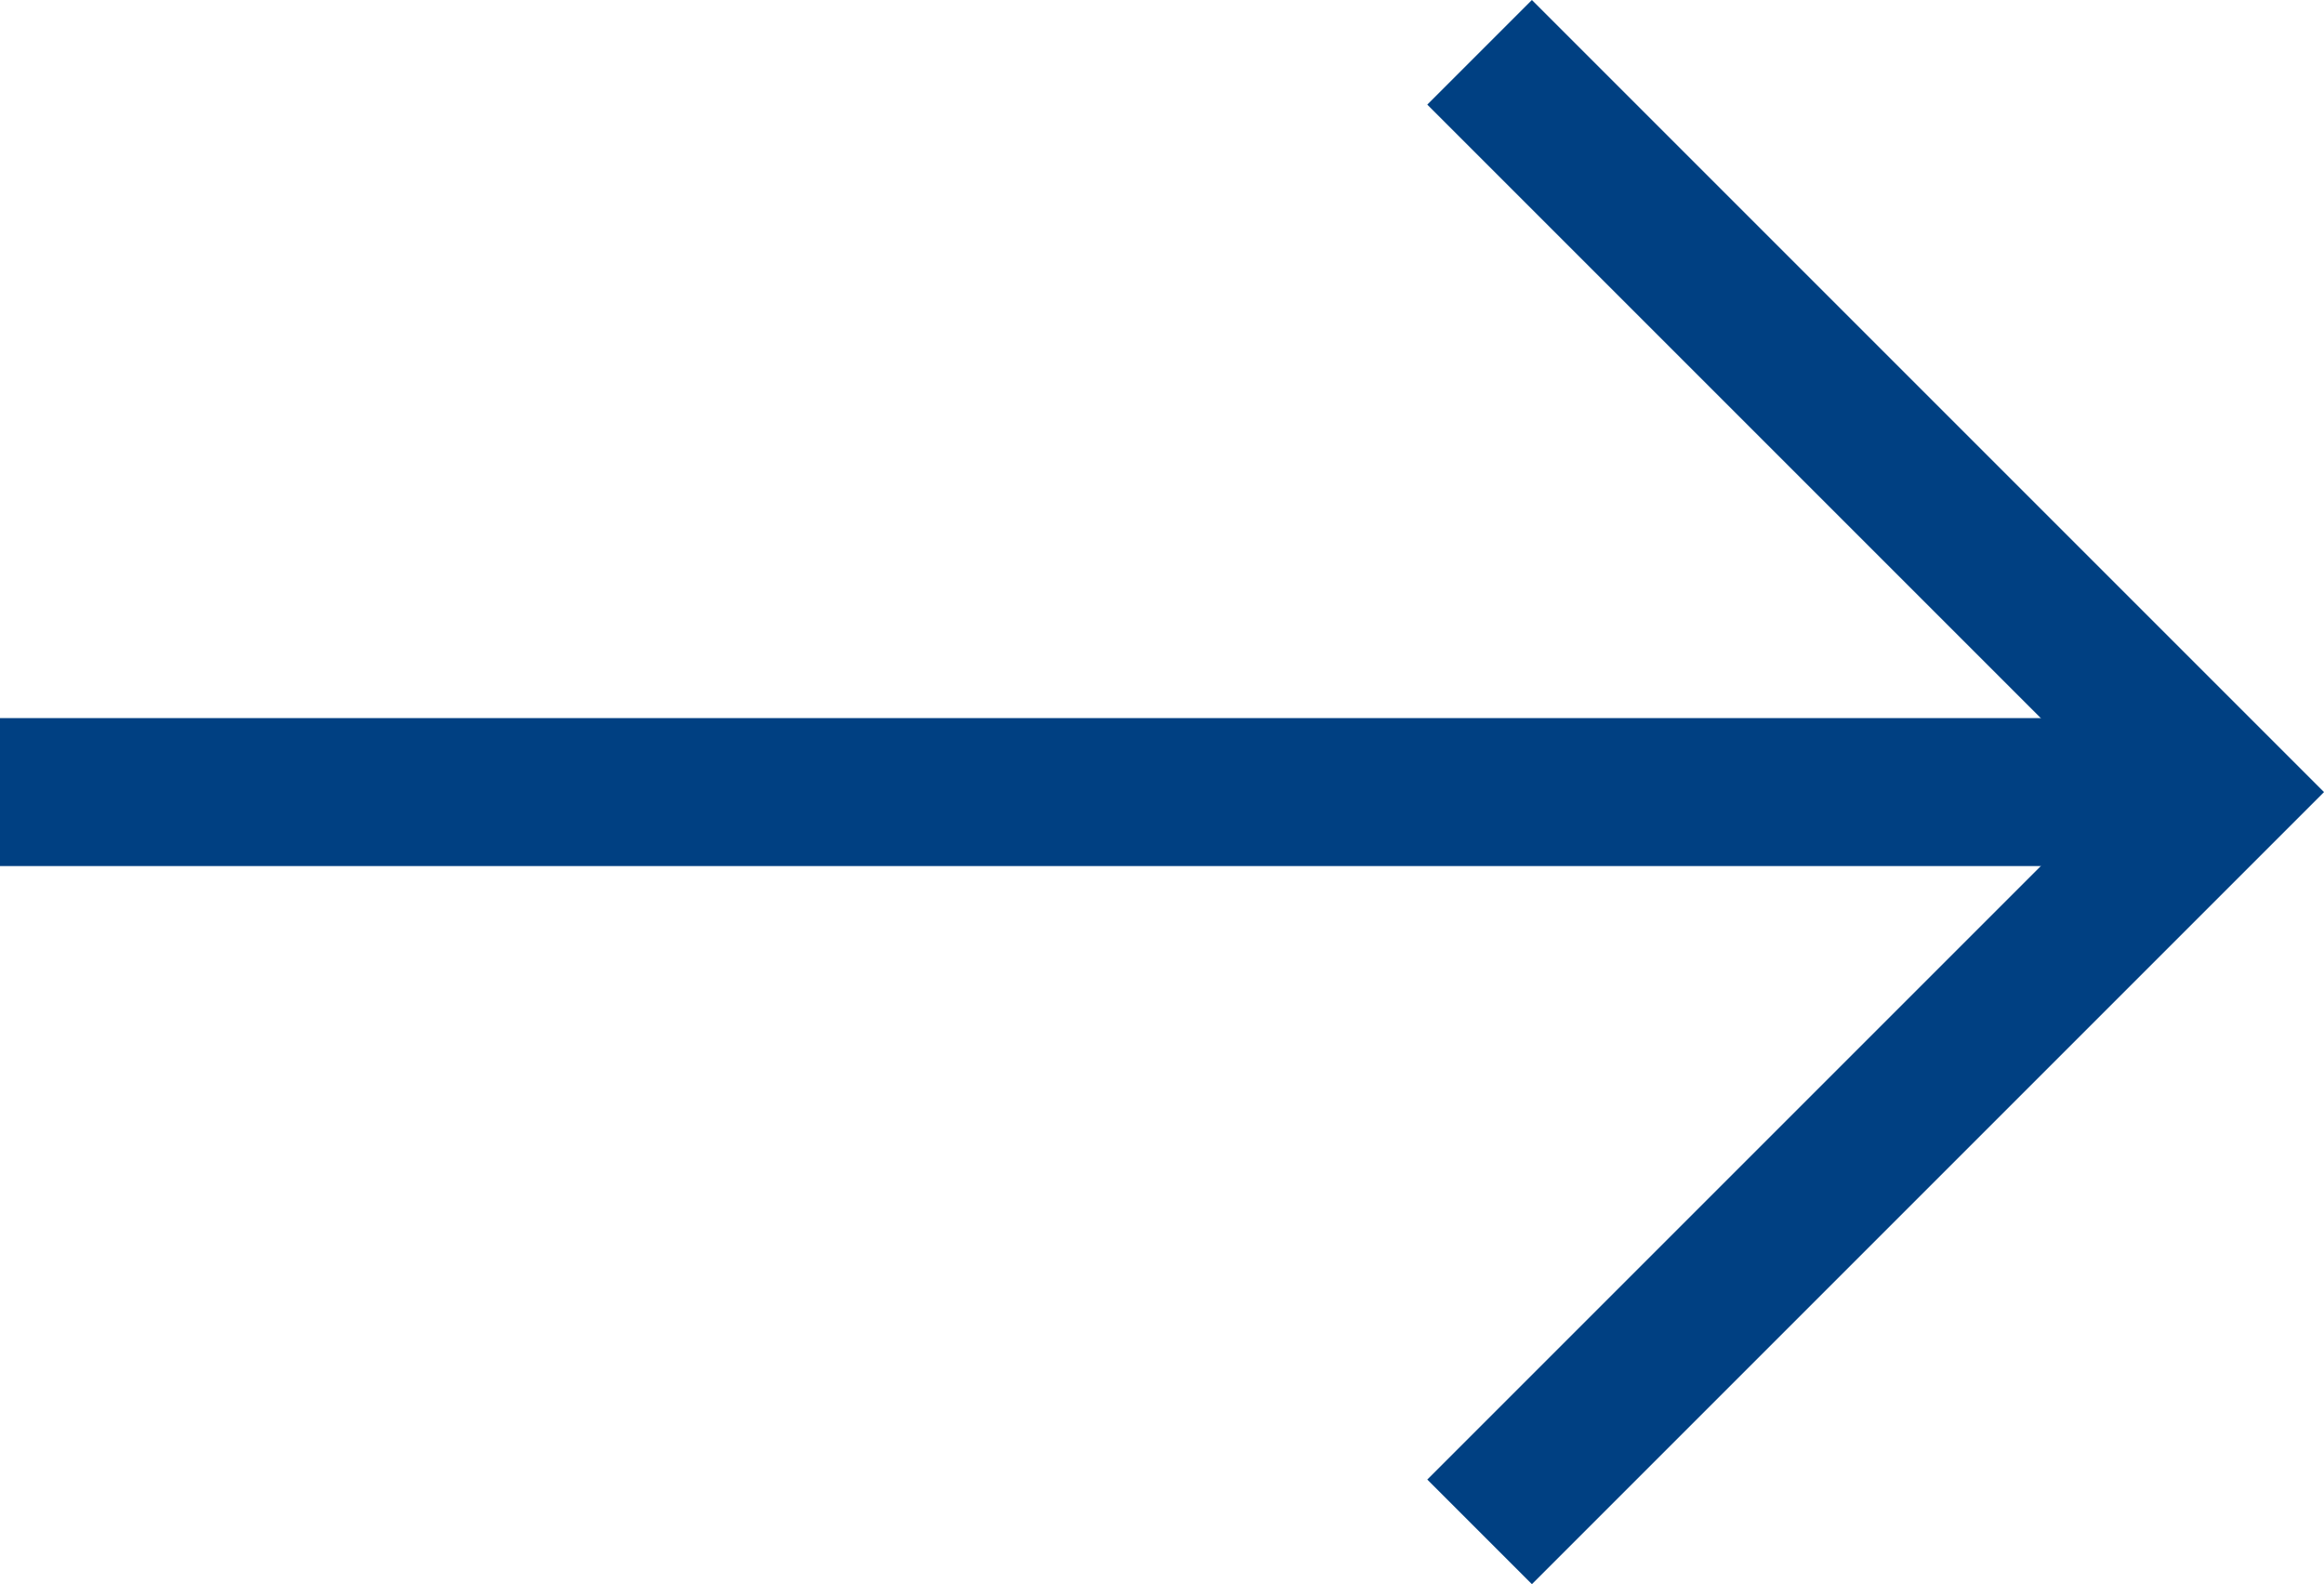 <svg xmlns="http://www.w3.org/2000/svg" width="31.414" height="21.414" viewBox="0 0 31.414 21.414"><defs><style>.a{fill:none;}.a,.b{stroke:#004082;stroke-miterlimit:10;stroke-width:2px;}.b{fill:#fff;}</style></defs><g transform="translate(-867 -316.293)"><path class="a" d="M907,317l10,10-10,10" transform="translate(-20)"/><line class="b" x1="30" transform="translate(867 327)"/></g></svg>